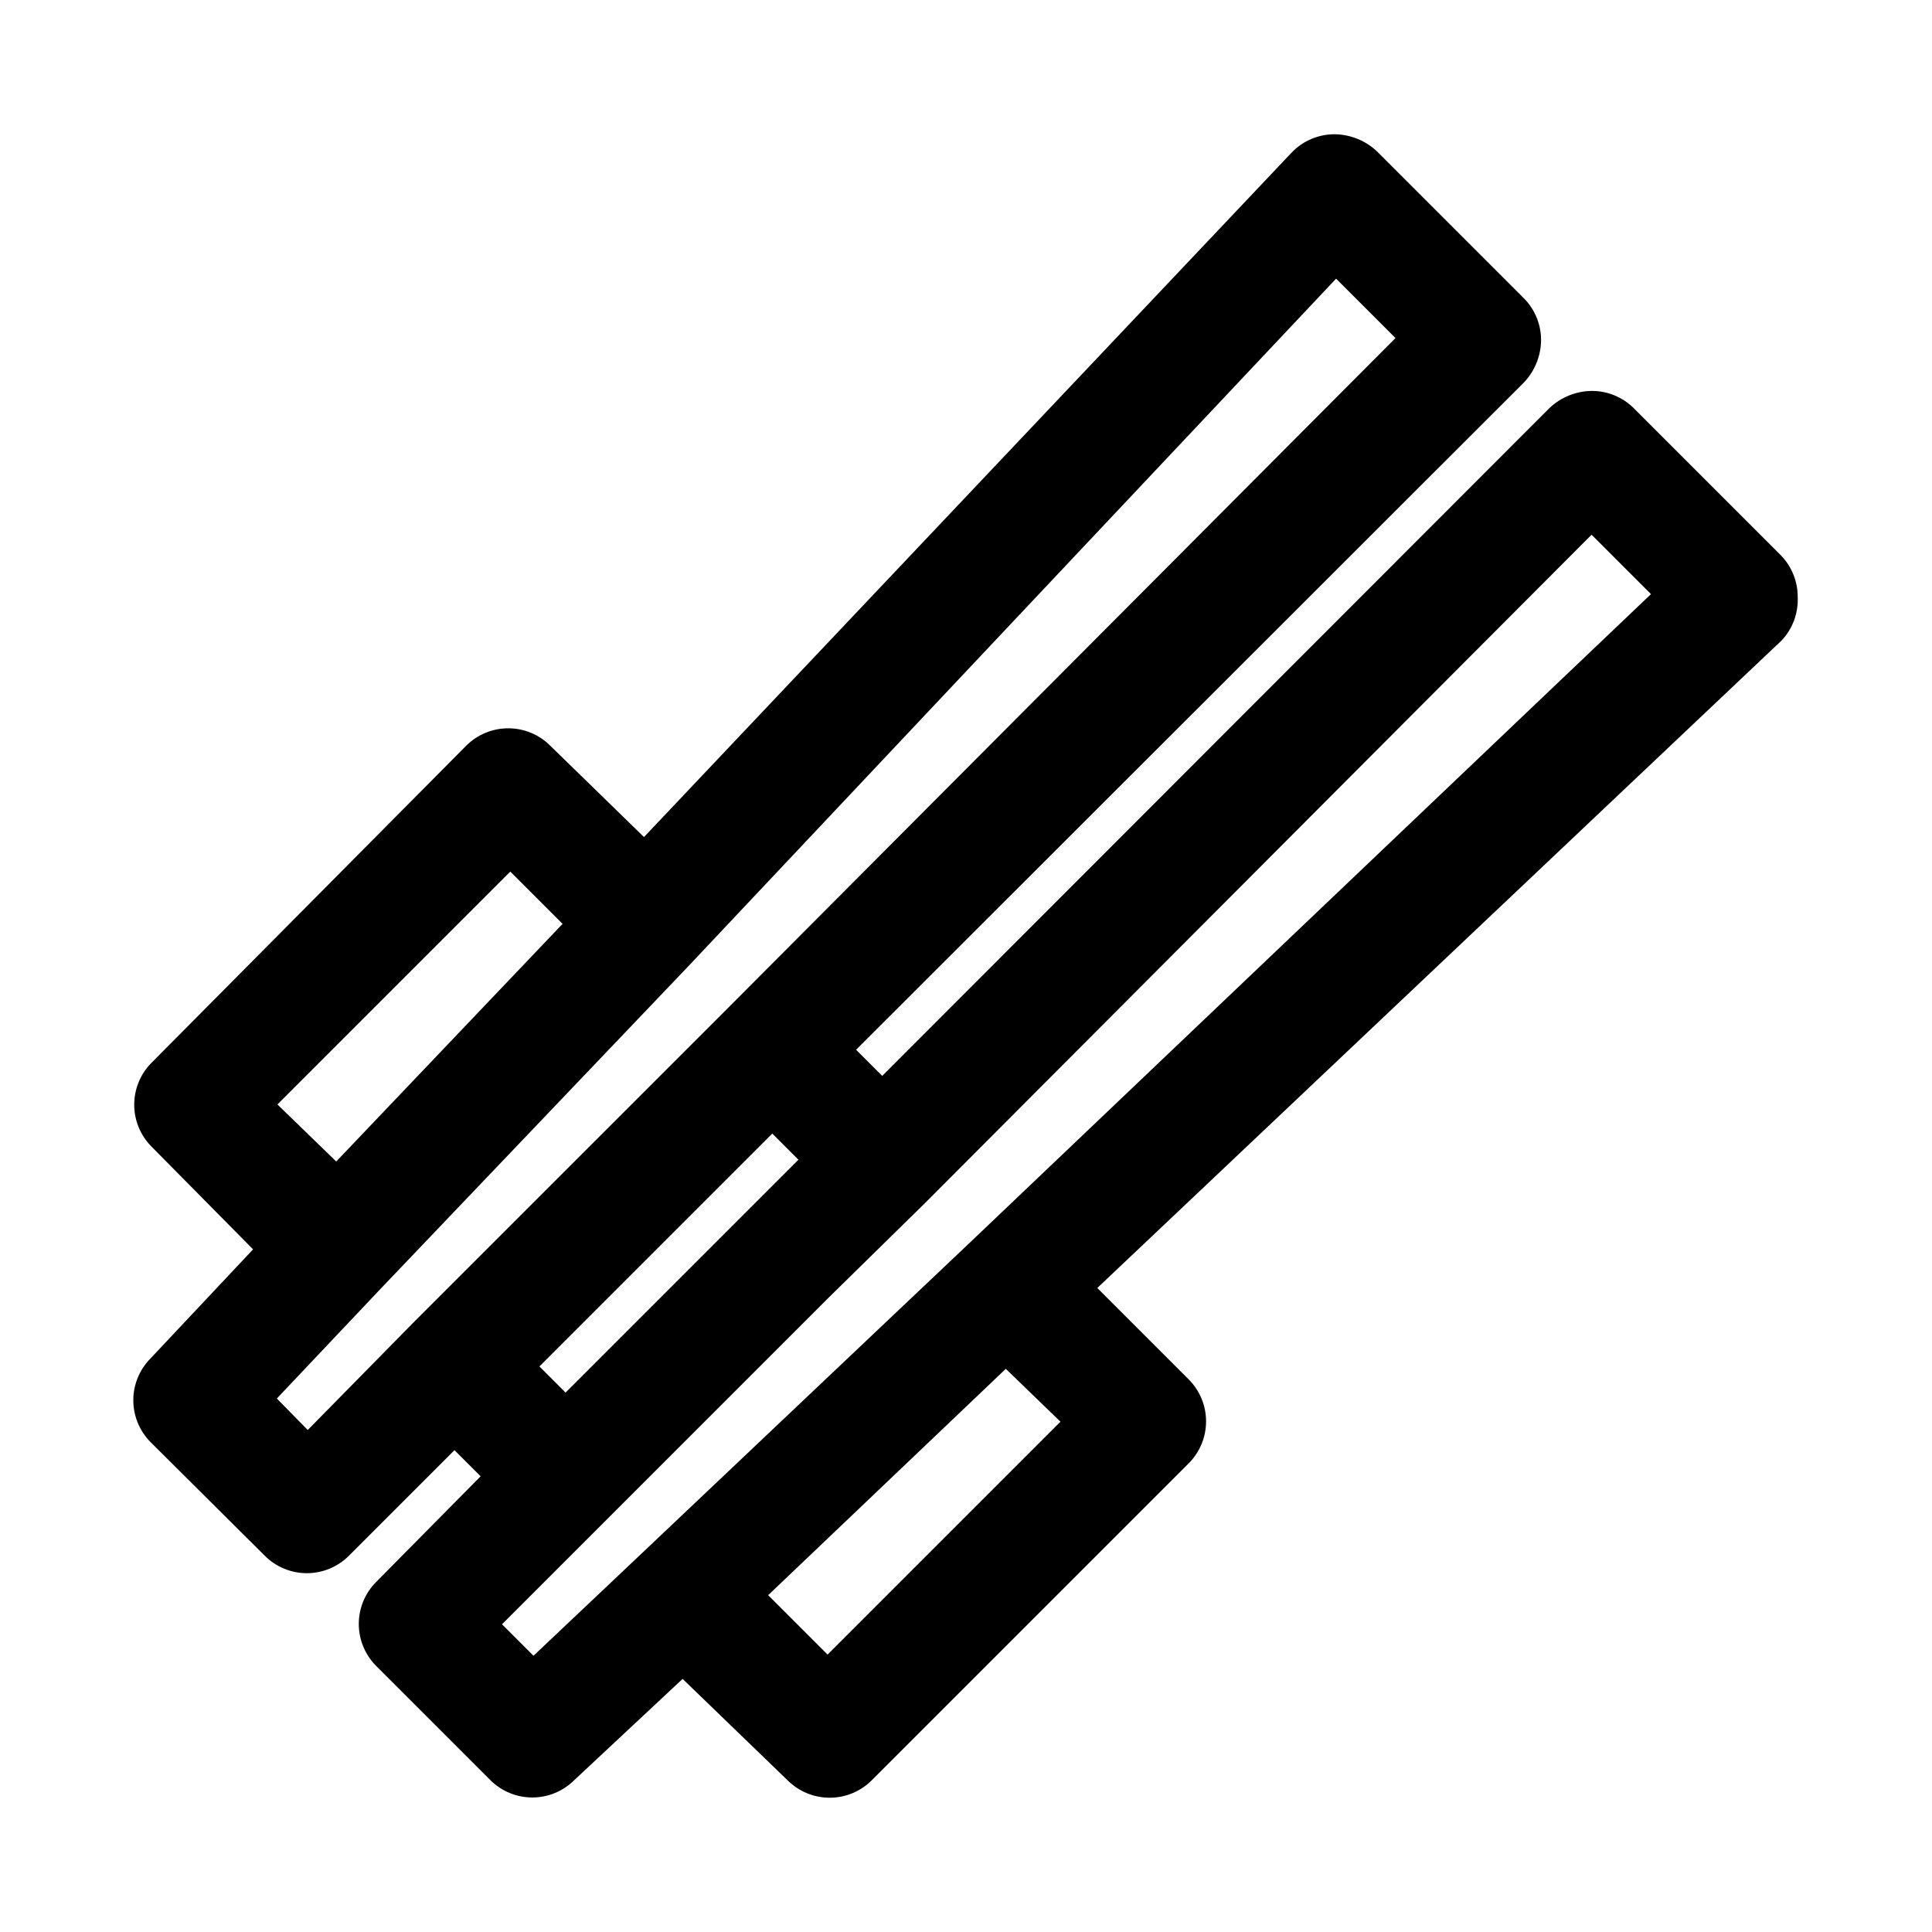 <?xml version="1.0" encoding="UTF-8"?>
<!-- Uploaded to: ICON Repo, www.iconrepo.com, Generator: ICON Repo Mixer Tools -->
<svg fill="#000000" width="800px" height="800px" version="1.1" viewBox="144 144 512 512" xmlns="http://www.w3.org/2000/svg">
 <path d="m620.41 302.39c0.066-4.242-1.578-8.328-4.566-11.336l-38.887-38.891c-2.969-2.945-6.992-4.59-11.176-4.562-4.172 0.055-8.164 1.688-11.18 4.562l-176.8 176.96-6.926-6.926 176.96-176.81c2.875-3.016 4.508-7.008 4.566-11.176 0.023-4.188-1.621-8.207-4.566-11.18l-38.887-38.887c-3.066-2.902-7.117-4.531-11.336-4.566-4.285 0.016-8.379 1.777-11.336 4.879l-171.61 181.37-24.875-24.242c-2.949-2.934-6.938-4.578-11.098-4.578s-8.152 1.645-11.102 4.578l-83.441 84.07c-2.934 2.949-4.578 6.941-4.578 11.102 0 4.16 1.645 8.148 4.578 11.098l26.922 27.238-27.238 28.969c-2.883 2.941-4.5 6.898-4.5 11.02 0 4.121 1.617 8.078 4.5 11.023l30.387 30.23v-0.004c2.949 2.934 6.941 4.578 11.098 4.578 4.16 0 8.152-1.645 11.102-4.578l28.023-28.023 6.926 6.926-27.707 28.027c-2.934 2.949-4.578 6.938-4.578 11.098 0 4.16 1.645 8.148 4.578 11.102l30.387 30.383c2.941 2.887 6.898 4.504 11.02 4.504s8.078-1.617 11.02-4.504l28.812-26.922 27.867 26.922c2.973 2.949 6.996 4.59 11.18 4.566 4.129-0.016 8.086-1.656 11.02-4.566l84.074-84.074v0.004c2.934-2.949 4.578-6.941 4.578-11.102 0-4.16-1.645-8.148-4.578-11.098l-24.246-24.246 181.37-171.61c2.871-3.062 4.402-7.144 4.25-11.336zm-402.89 134.3 61.715-61.715 13.855 13.855-59.984 62.977zm8.031 86.277-8.188-8.344 27.395-28.969 81.711-85.648 171.61-182.16 15.742 15.742-176.8 177.44-83.445 83.441zm68.328-9.918-6.926-6.926 61.715-61.715 6.926 6.926zm131.15 7.715-61.715 61.715-15.742-15.742 62.977-59.984zm-24.246-47.23-86.277 81.711-29.125 27.547-8.344-8.344 86.75-86.75 25.188-24.715 176.81-177.28 15.742 15.742z"/>
</svg>